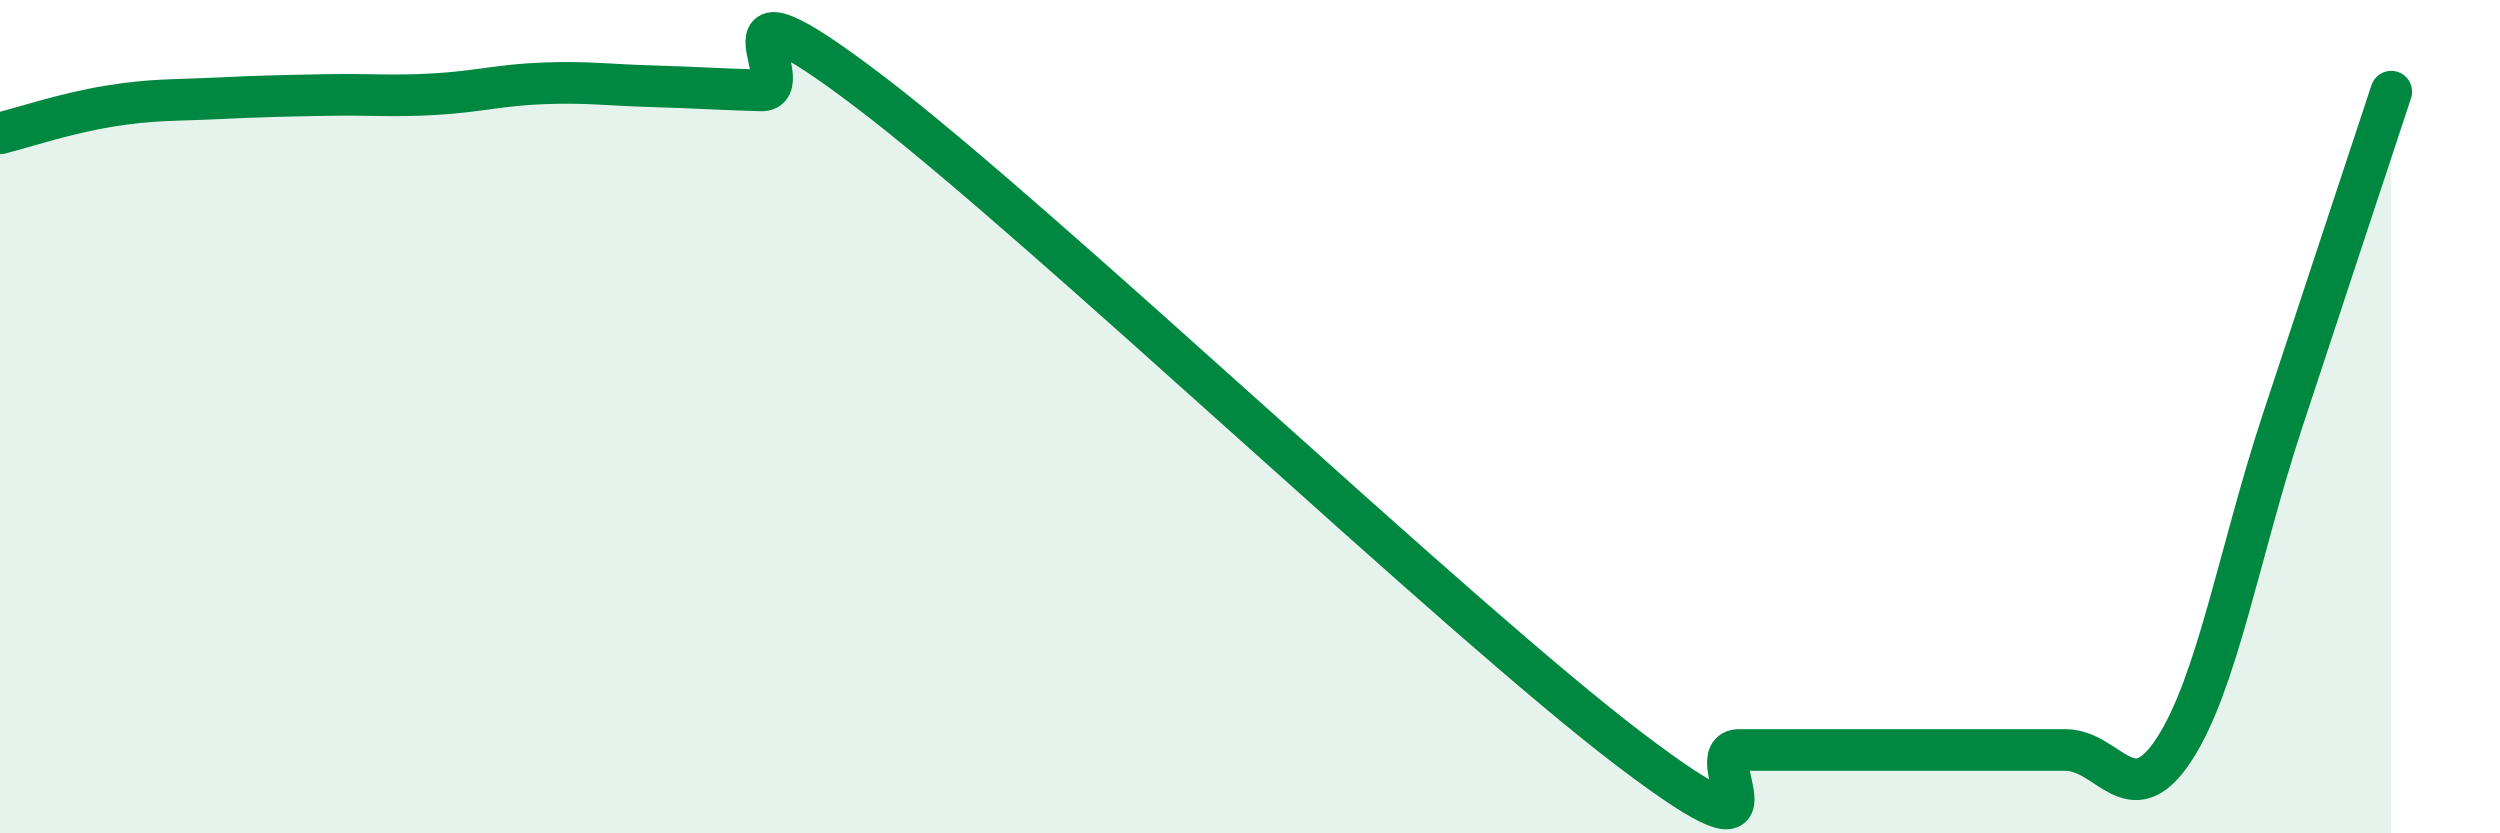 
    <svg width="60" height="20" viewBox="0 0 60 20" xmlns="http://www.w3.org/2000/svg">
      <path
        d="M 0,3.2 C 0.52,3.07 1.57,2.72 2.61,2.55 C 3.65,2.38 4.18,2.41 5.22,2.36 C 6.26,2.31 6.79,2.3 7.83,2.28 C 8.87,2.26 9.39,2.32 10.43,2.26 C 11.47,2.2 12,2.04 13.04,2 C 14.08,1.96 14.61,2.04 15.65,2.07 C 16.69,2.1 17.22,2.14 18.26,2.17 C 19.3,2.2 16.7,-0.97 20.87,2.2 C 25.04,5.37 34.96,14.84 39.13,18 C 43.3,21.16 40.7,18 41.74,18 C 42.78,18 43.31,18 44.35,18 C 45.39,18 45.92,18 46.96,18 C 48,18 48.53,18 49.57,18 C 50.61,18 51.13,19.58 52.17,18 C 53.21,16.42 53.74,13.26 54.78,10.1 C 55.82,6.94 56.87,3.78 57.39,2.2L57.39 20L0 20Z"
        fill="#008740"
        opacity="0.1"
        stroke-linecap="round"
        stroke-linejoin="round"
      />
      <path
        d="M 0,3.2 C 0.52,3.07 1.57,2.72 2.61,2.55 C 3.65,2.38 4.18,2.41 5.22,2.36 C 6.26,2.31 6.79,2.3 7.83,2.28 C 8.87,2.26 9.39,2.32 10.43,2.26 C 11.47,2.2 12,2.04 13.04,2 C 14.08,1.96 14.61,2.04 15.65,2.07 C 16.69,2.1 17.22,2.14 18.26,2.17 C 19.3,2.2 16.7,-0.97 20.87,2.2 C 25.04,5.37 34.96,14.84 39.13,18 C 43.3,21.16 40.7,18 41.74,18 C 42.78,18 43.31,18 44.35,18 C 45.39,18 45.92,18 46.96,18 C 48,18 48.53,18 49.57,18 C 50.61,18 51.13,19.58 52.17,18 C 53.21,16.42 53.74,13.26 54.78,10.1 C 55.82,6.94 56.87,3.78 57.39,2.2"
        stroke="#008740"
        stroke-width="1"
        fill="none"
        stroke-linecap="round"
        stroke-linejoin="round"
      />
    </svg>
  